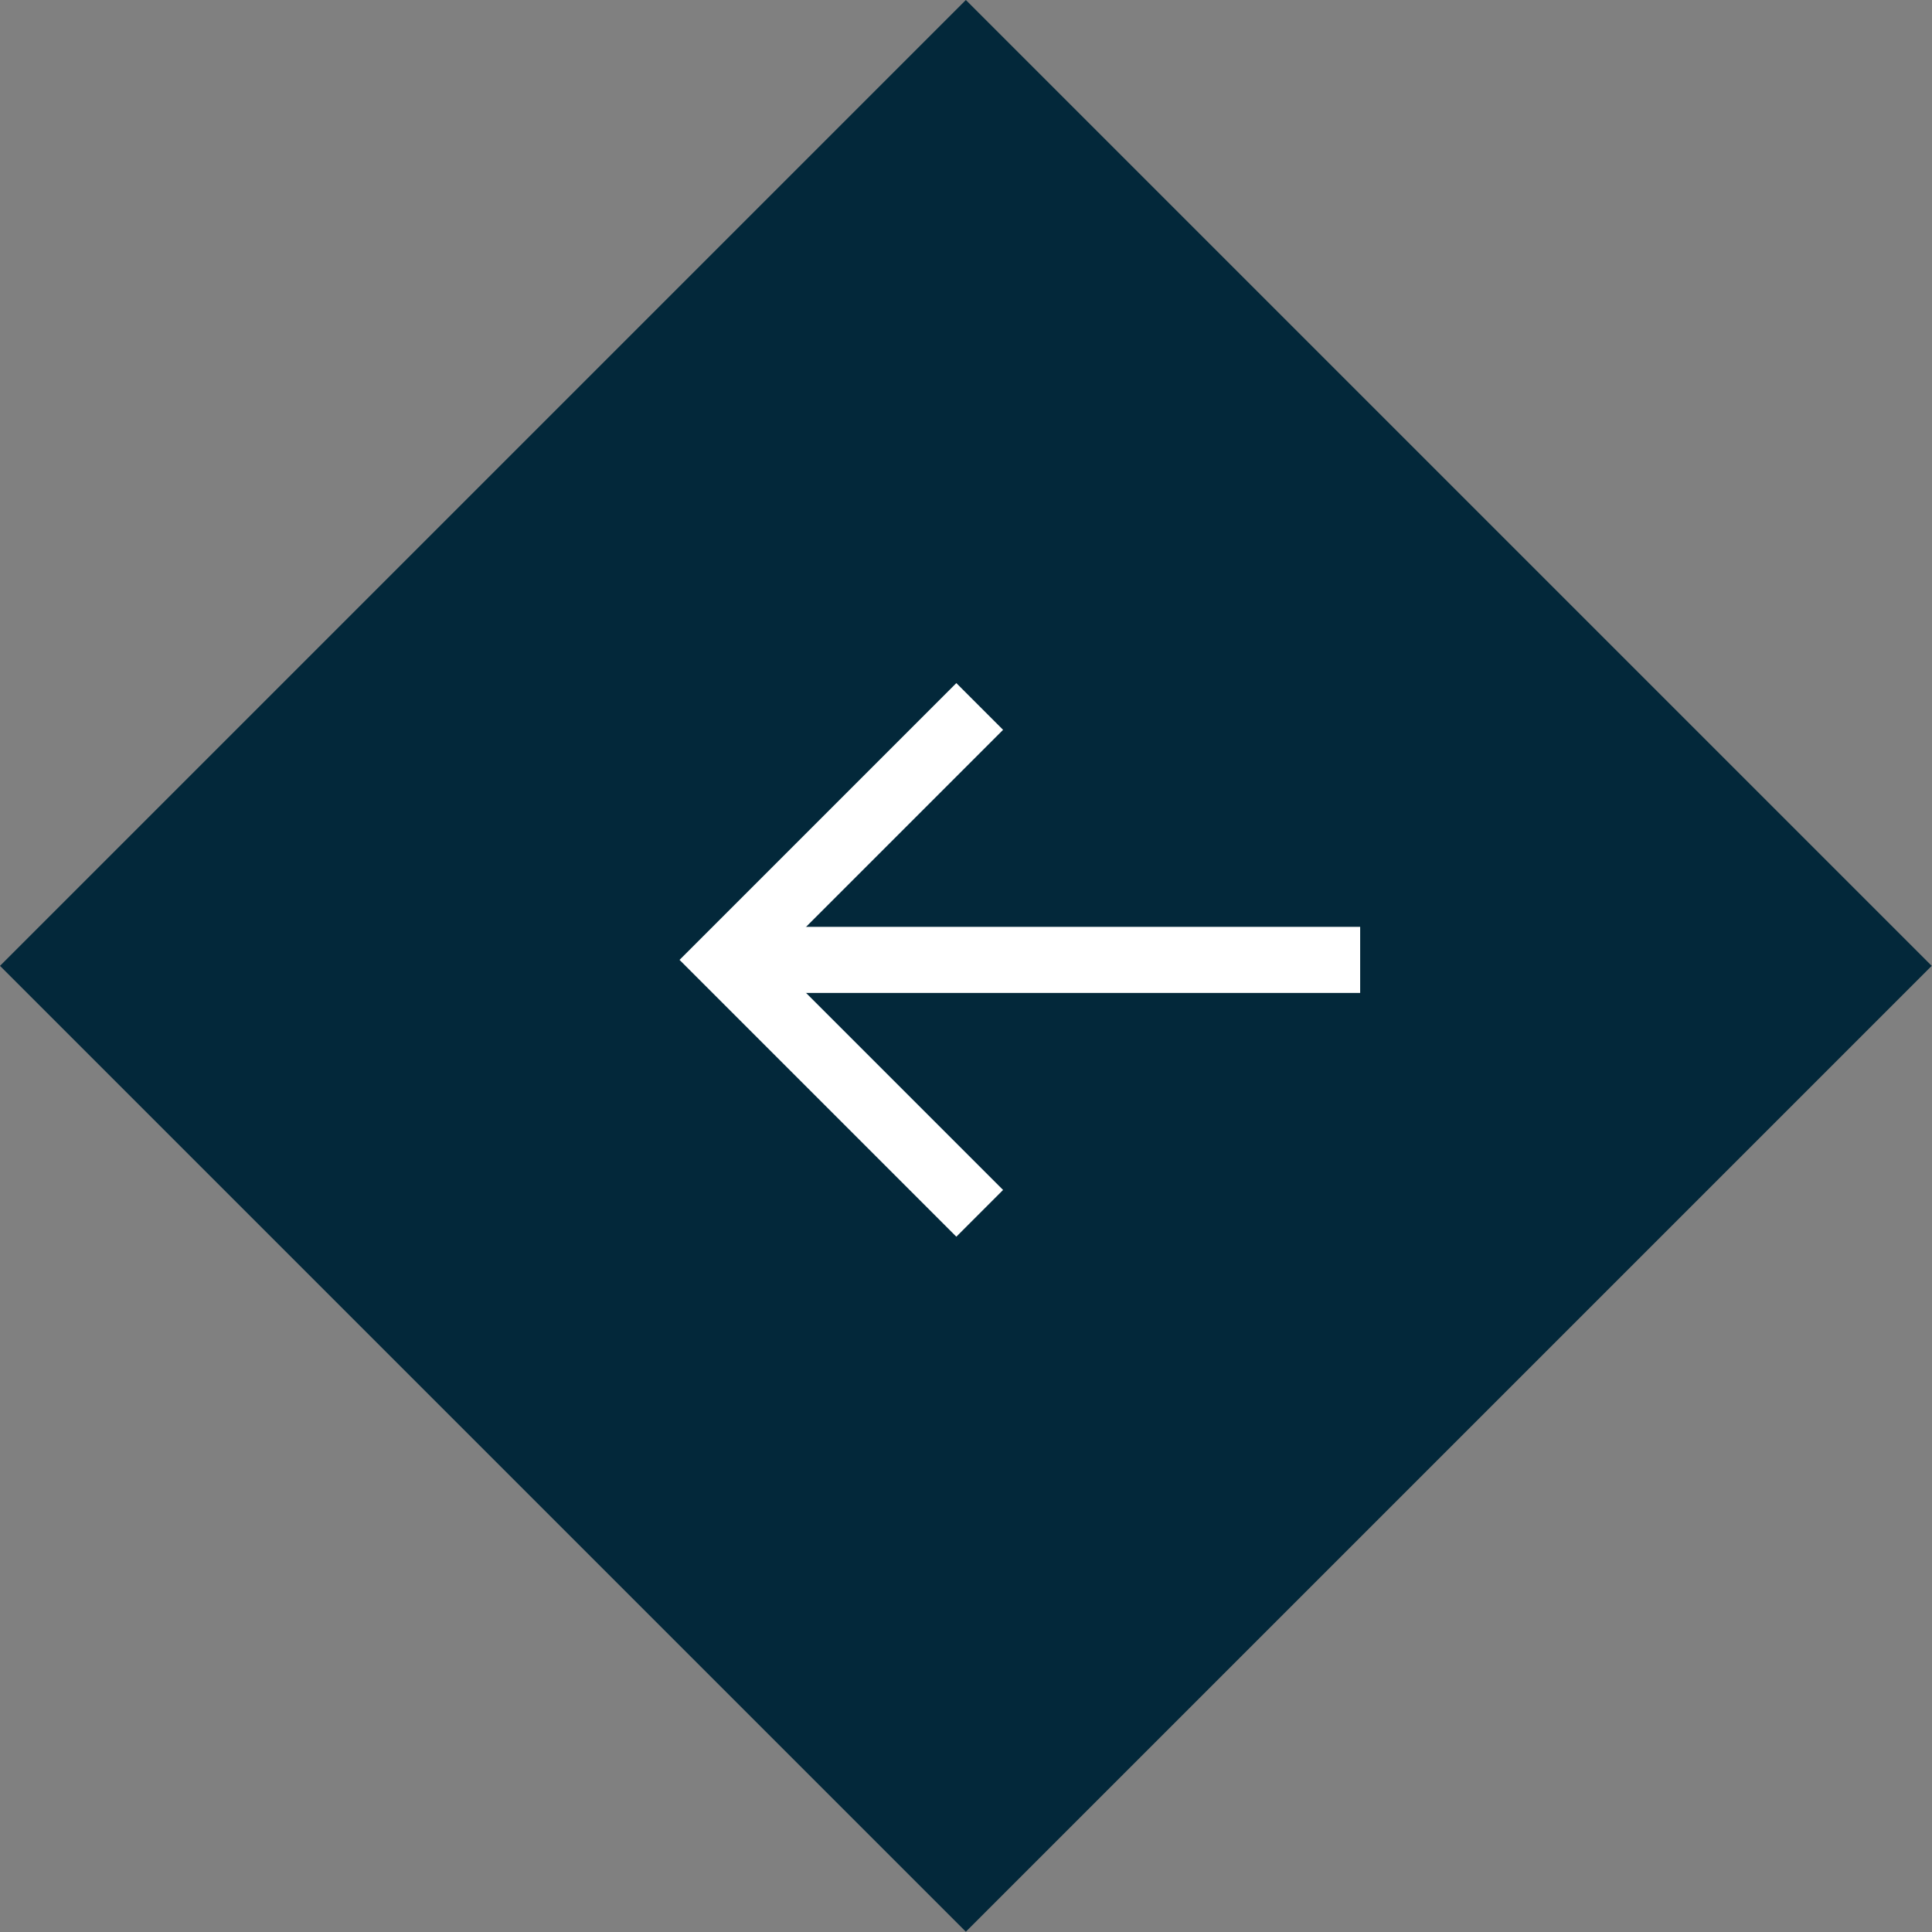 <?xml version="1.0" encoding="UTF-8" standalone="no"?>
<svg
   xmlns:dc="http://purl.org/dc/elements/1.1/"
   xmlns:cc="http://creativecommons.org/ns#"
   xmlns:rdf="http://www.w3.org/1999/02/22-rdf-syntax-ns#"
   xmlns:svg="http://www.w3.org/2000/svg"
   xmlns="http://www.w3.org/2000/svg"
   xmlns:sodipodi="http://sodipodi.sourceforge.net/DTD/sodipodi-0.dtd"
   xmlns:inkscape="http://www.inkscape.org/namespaces/inkscape"
   width="87.681"
   height="87.681"
   viewBox="0 0 87.681 87.681"
   version="1.1"
   id="svg16"
   sodipodi:docname="slider-arrow-prev.svg"
   inkscape:version="0.92.3 (2405546, 2018-03-11)">
  <rect x="0" y="0" width="87.681" height="87.681" fill="#808080" stroke="none"/>
  <sodipodi:namedview
     pagecolor="#ffffff"
     bordercolor="#666666"
     borderopacity="1"
     objecttolerance="10"
     gridtolerance="10"
     guidetolerance="10"
     inkscape:pageopacity="0"
     inkscape:pageshadow="2"
     inkscape:window-width="809"
     inkscape:window-height="480"
     id="namedview18"
     showgrid="false"
     inkscape:zoom="2.6915751"
     inkscape:cx="43.8405"
     inkscape:cy="43.8405"
     inkscape:window-x="37"
     inkscape:window-y="27"
     inkscape:window-maximized="0"
     inkscape:current-layer="svg16" />
  <defs
     id="defs4">
    <style
       id="style2">.a{fill:#03283a;}.b{fill:none;stroke:#fff;stroke-width:3px;}</style>
  </defs>
  <rect
     class="a"
     width="62"
     height="62"
     transform="matrix(0.707,0.707,0.707,-0.707,0,0)"
     id="rect6"
     x="31"
     y="-31"
     style="fill:#03283a" />
  <g
     transform="matrix(0,-1,-1,0,61.73,55.065)"
     id="g14">
    <g
       transform="rotate(90,10.996,12.008)"
       id="g12">
      <path
         class="b"
         d="M 0,0 H 27.434"
         transform="translate(-1.011,11.502)"
         id="path8"
         inkscape:connector-curvature="0"
         style="fill:none;stroke:#ffffff;stroke-width:3px" />
      <path
         class="b"
         d="M 0,0 H 16.266 V 16.266"
         transform="rotate(45,8.127,19.622)"
         id="path10"
         inkscape:connector-curvature="0"
         style="fill:none;stroke:#ffffff;stroke-width:3px" />
    </g>
  </g>
</svg>
